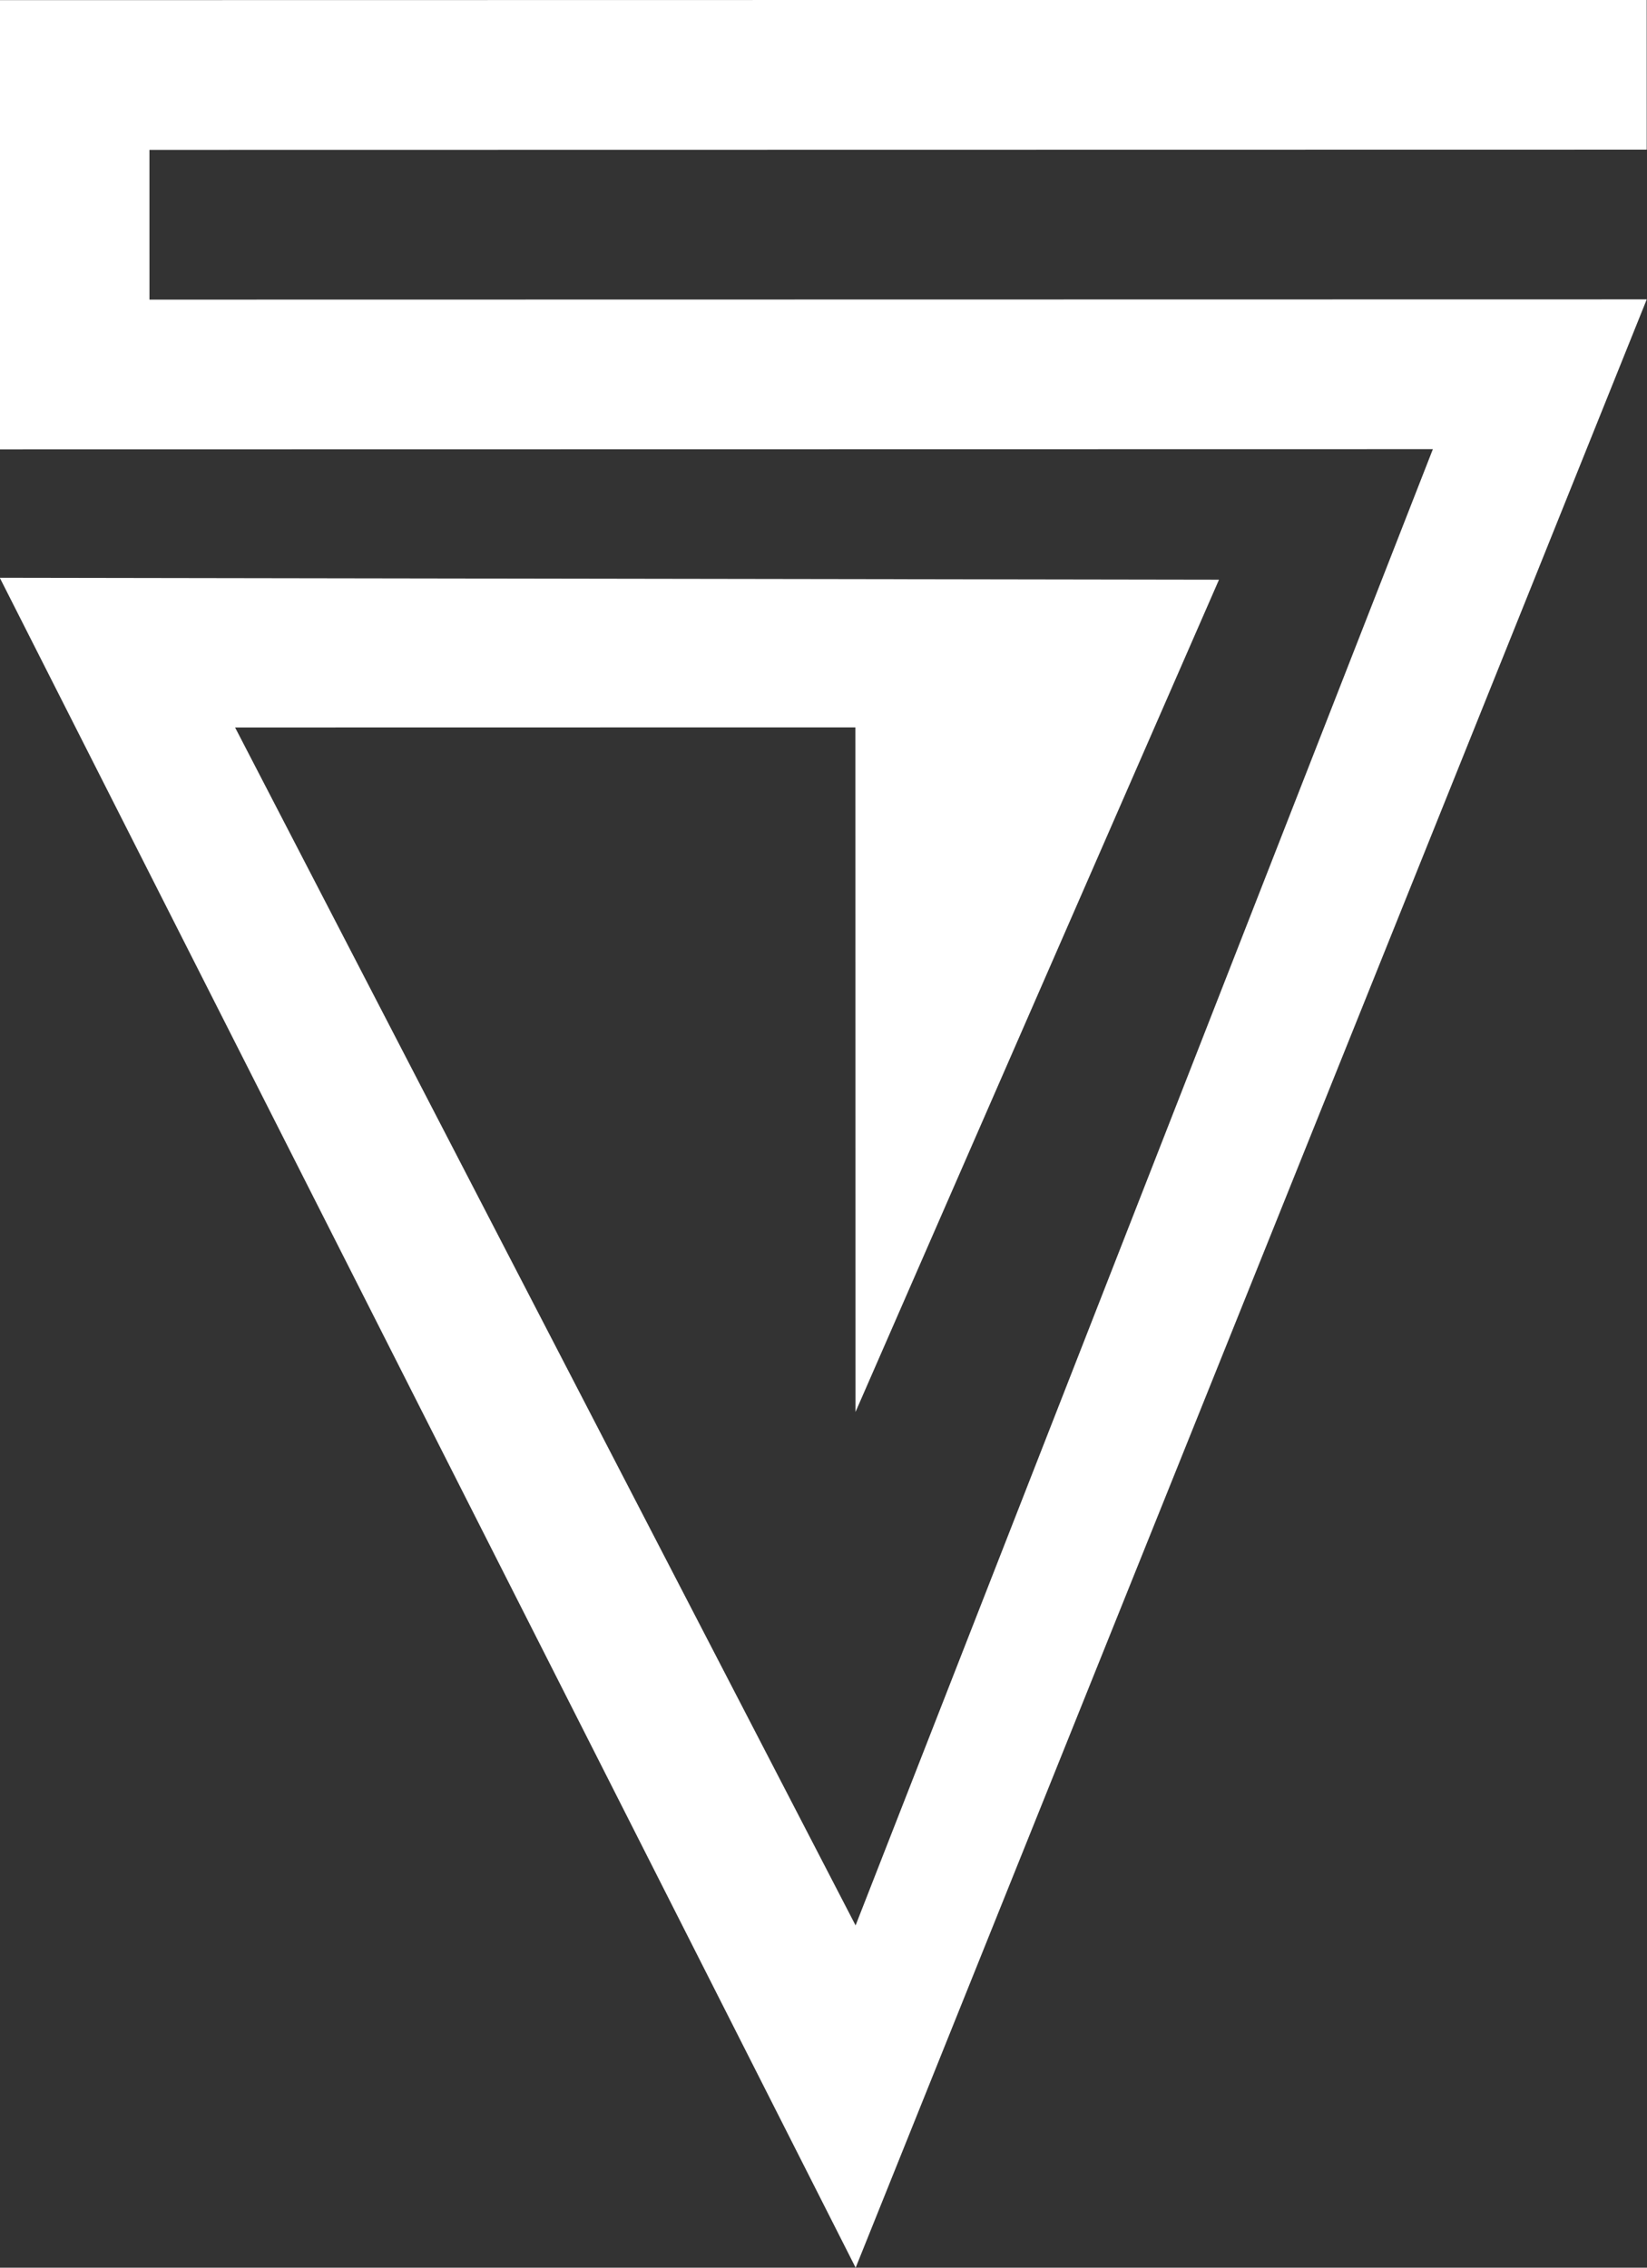 <?xml version="1.0" encoding="UTF-8"?>
<svg width="770px" height="1060px" viewBox="0 0 770 1060" xmlns="http://www.w3.org/2000/svg" xmlns:xlink="http://www.w3.org/1999/xlink" version="1.1">
 <rect x="0" y="0" width="770" height="1060" fill="#333333" stroke="none"/>
 <!-- Generated by Pixelmator Pro 2.0.8 -->
 <path id="Path" d="M769.855 -0.059 L-0.145 0.068 -0.111 210.068 669.889 209.958 400.002 900.002 109.91 340.05 399.91 340.002 399.963 660.002 569.899 270.974 -0.101 270.068 400.029 1060.002 769.878 139.941 69.878 140.056 69.866 70.056 769.866 69.941 769.855 -0.059 Z" fill="#ffffff" fill-opacity="1" stroke="none"/>
</svg>
